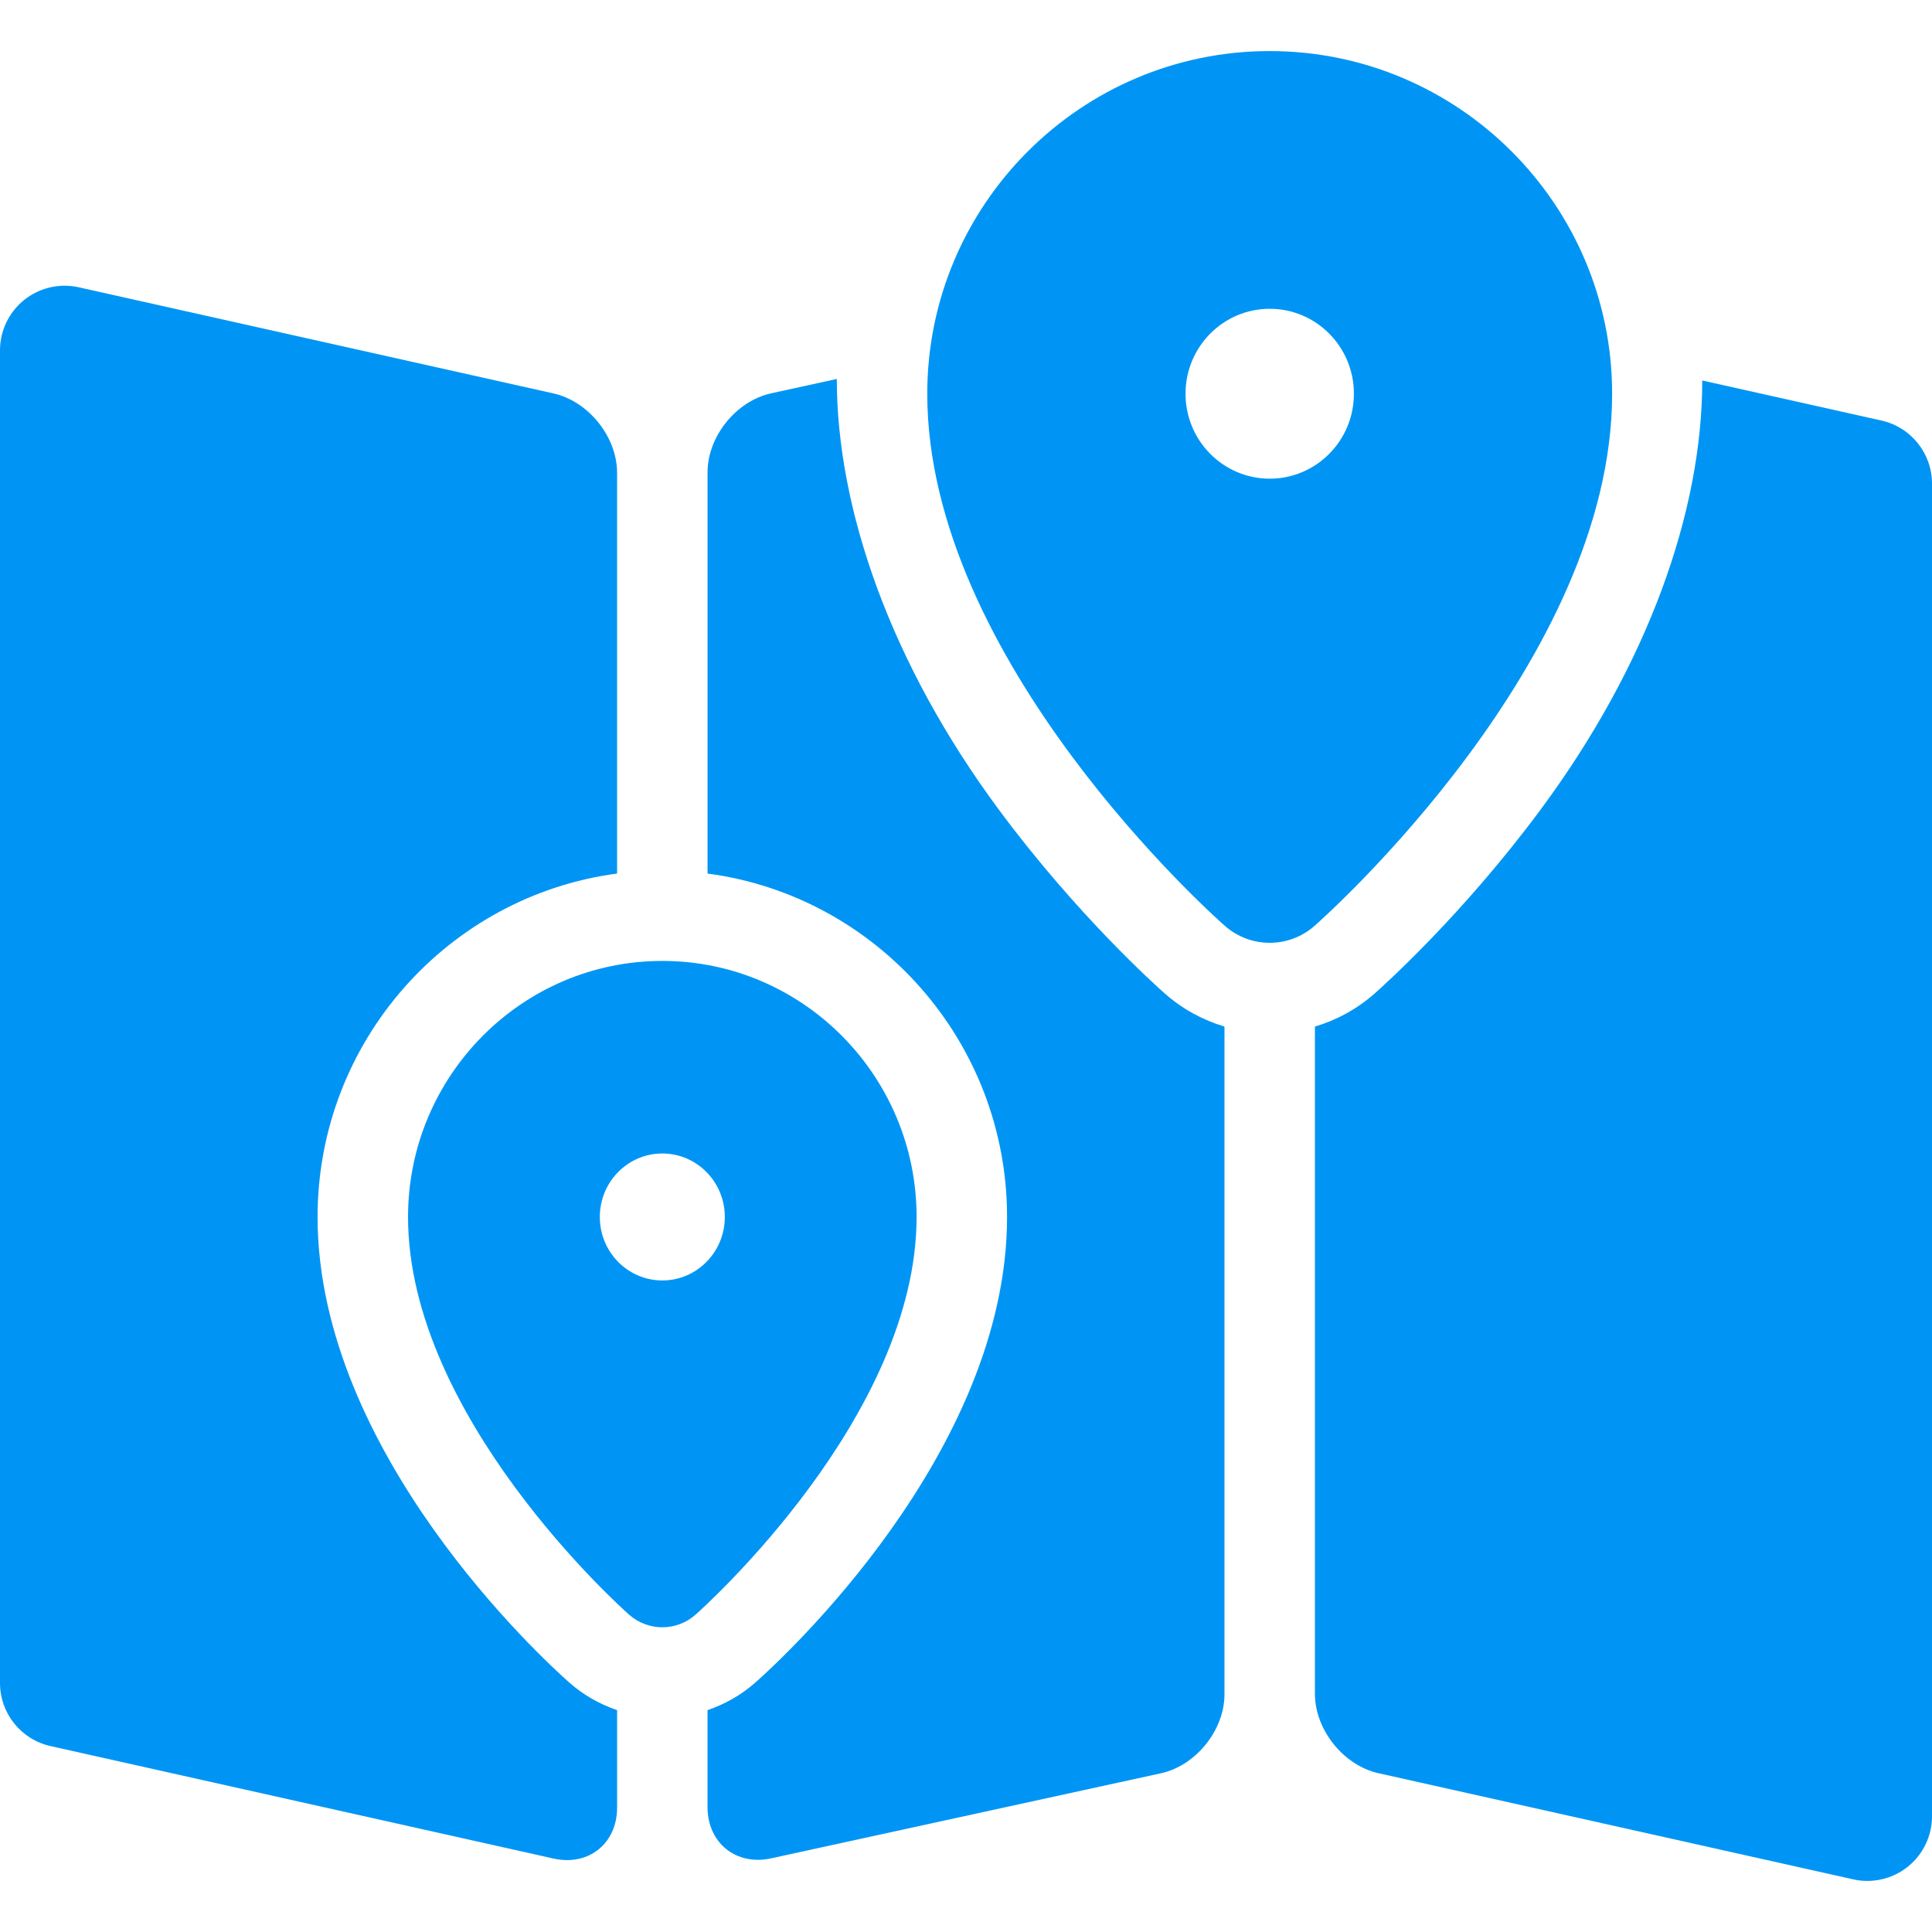 <?xml version="1.0" encoding="iso-8859-1"?>
<!-- Uploaded to: SVG Repo, www.svgrepo.com, Generator: SVG Repo Mixer Tools -->
<!DOCTYPE svg PUBLIC "-//W3C//DTD SVG 1.1//EN" "http://www.w3.org/Graphics/SVG/1.1/DTD/svg11.dtd">
<svg fill="#0095f4" height="800px" width="800px" version="1.1" id="Capa_1" xmlns="http://www.w3.org/2000/svg" xmlns:xlink="http://www.w3.org/1999/xlink" 
	 viewBox="0 0 297 297" xml:space="preserve">
<g>
	<path d="M94.862,134.287V72.668c0-5.5-4.392-10.981-9.759-12.182L12.101,44.164c-2.939-0.658-6.024,0.057-8.378,1.941
		C1.369,47.99,0,50.842,0,53.857v204.871c0,4.65,3.227,8.678,7.766,9.693l77.338,17.291c5.367,1.2,9.759-2.318,9.759-7.818v-15.002
		c-2.7-0.916-5.217-2.348-7.382-4.27c-3.957-3.504-38.66-35.279-38.66-71.543C48.82,160.078,68.917,137.721,94.862,134.287z"/>
	<path d="M247.827,60.527c0-29.047-23.606-52.676-52.64-52.676c-29.029,0-52.642,23.629-52.642,52.676
		c0,40.996,43.882,80.158,45.751,81.805c1.967,1.734,4.433,2.604,6.891,2.604c2.46,0,4.92-0.869,6.889-2.604
		C203.945,140.686,247.827,101.523,247.827,60.527z M195.188,73.586c-7.145,0-12.94-5.846-12.94-13.059
		c0-7.215,5.795-13.057,12.94-13.057c7.148,0,12.944,5.842,12.944,13.057C208.132,67.74,202.335,73.586,195.188,73.586z"/>
	<path d="M202.14,157.811v102.594c0,5.5,4.392,10.981,9.759,12.182l73.002,16.322c0.717,0.162,1.443,0.24,2.166,0.24
		c2.236,0,4.433-0.756,6.211-2.182c2.354-1.885,3.723-4.736,3.723-7.752V74.344c0-4.65-3.228-8.678-7.766-9.693l-27.553-6.16
		c0,20.121-8.329,43.67-24.856,65.975c-11.974,16.162-24.194,27.102-25.557,28.303C208.605,155.113,205.483,156.813,202.14,157.811z
		"/>
	<path d="M178.464,272.6c5.373-1.173,9.77-6.633,9.77-12.133V157.811c-3.347-0.998-6.469-2.699-9.131-5.045
		c-1.352-1.191-13.558-12.109-25.555-28.301C137.02,102.16,128.64,78.377,128.64,58.256l-10.103,2.211
		c-5.373,1.177-9.769,6.639-9.769,12.139v61.682c25.946,3.434,46.044,25.791,46.044,52.793c0,36.262-34.705,68.039-38.646,71.527
		c-2.173,1.93-4.696,3.367-7.398,4.285v14.918c0,5.5,4.396,9.04,9.77,7.867L178.464,272.6z"/>
	<path d="M140.905,187.08c0-21.703-17.535-39.361-39.09-39.361c-21.556,0-39.089,17.658-39.089,39.361
		c0,30.637,32.584,59.9,33.973,61.131c1.461,1.297,3.291,1.945,5.116,1.945c1.828,0,3.656-0.648,5.116-1.945
		C108.32,246.98,140.905,217.717,140.905,187.08z M101.815,196.84c-5.306,0-9.607-4.371-9.607-9.76c0-5.391,4.302-9.756,9.607-9.756
		c5.307,0,9.61,4.365,9.61,9.756C111.426,192.469,107.122,196.84,101.815,196.84z"/>
</g>
</svg>